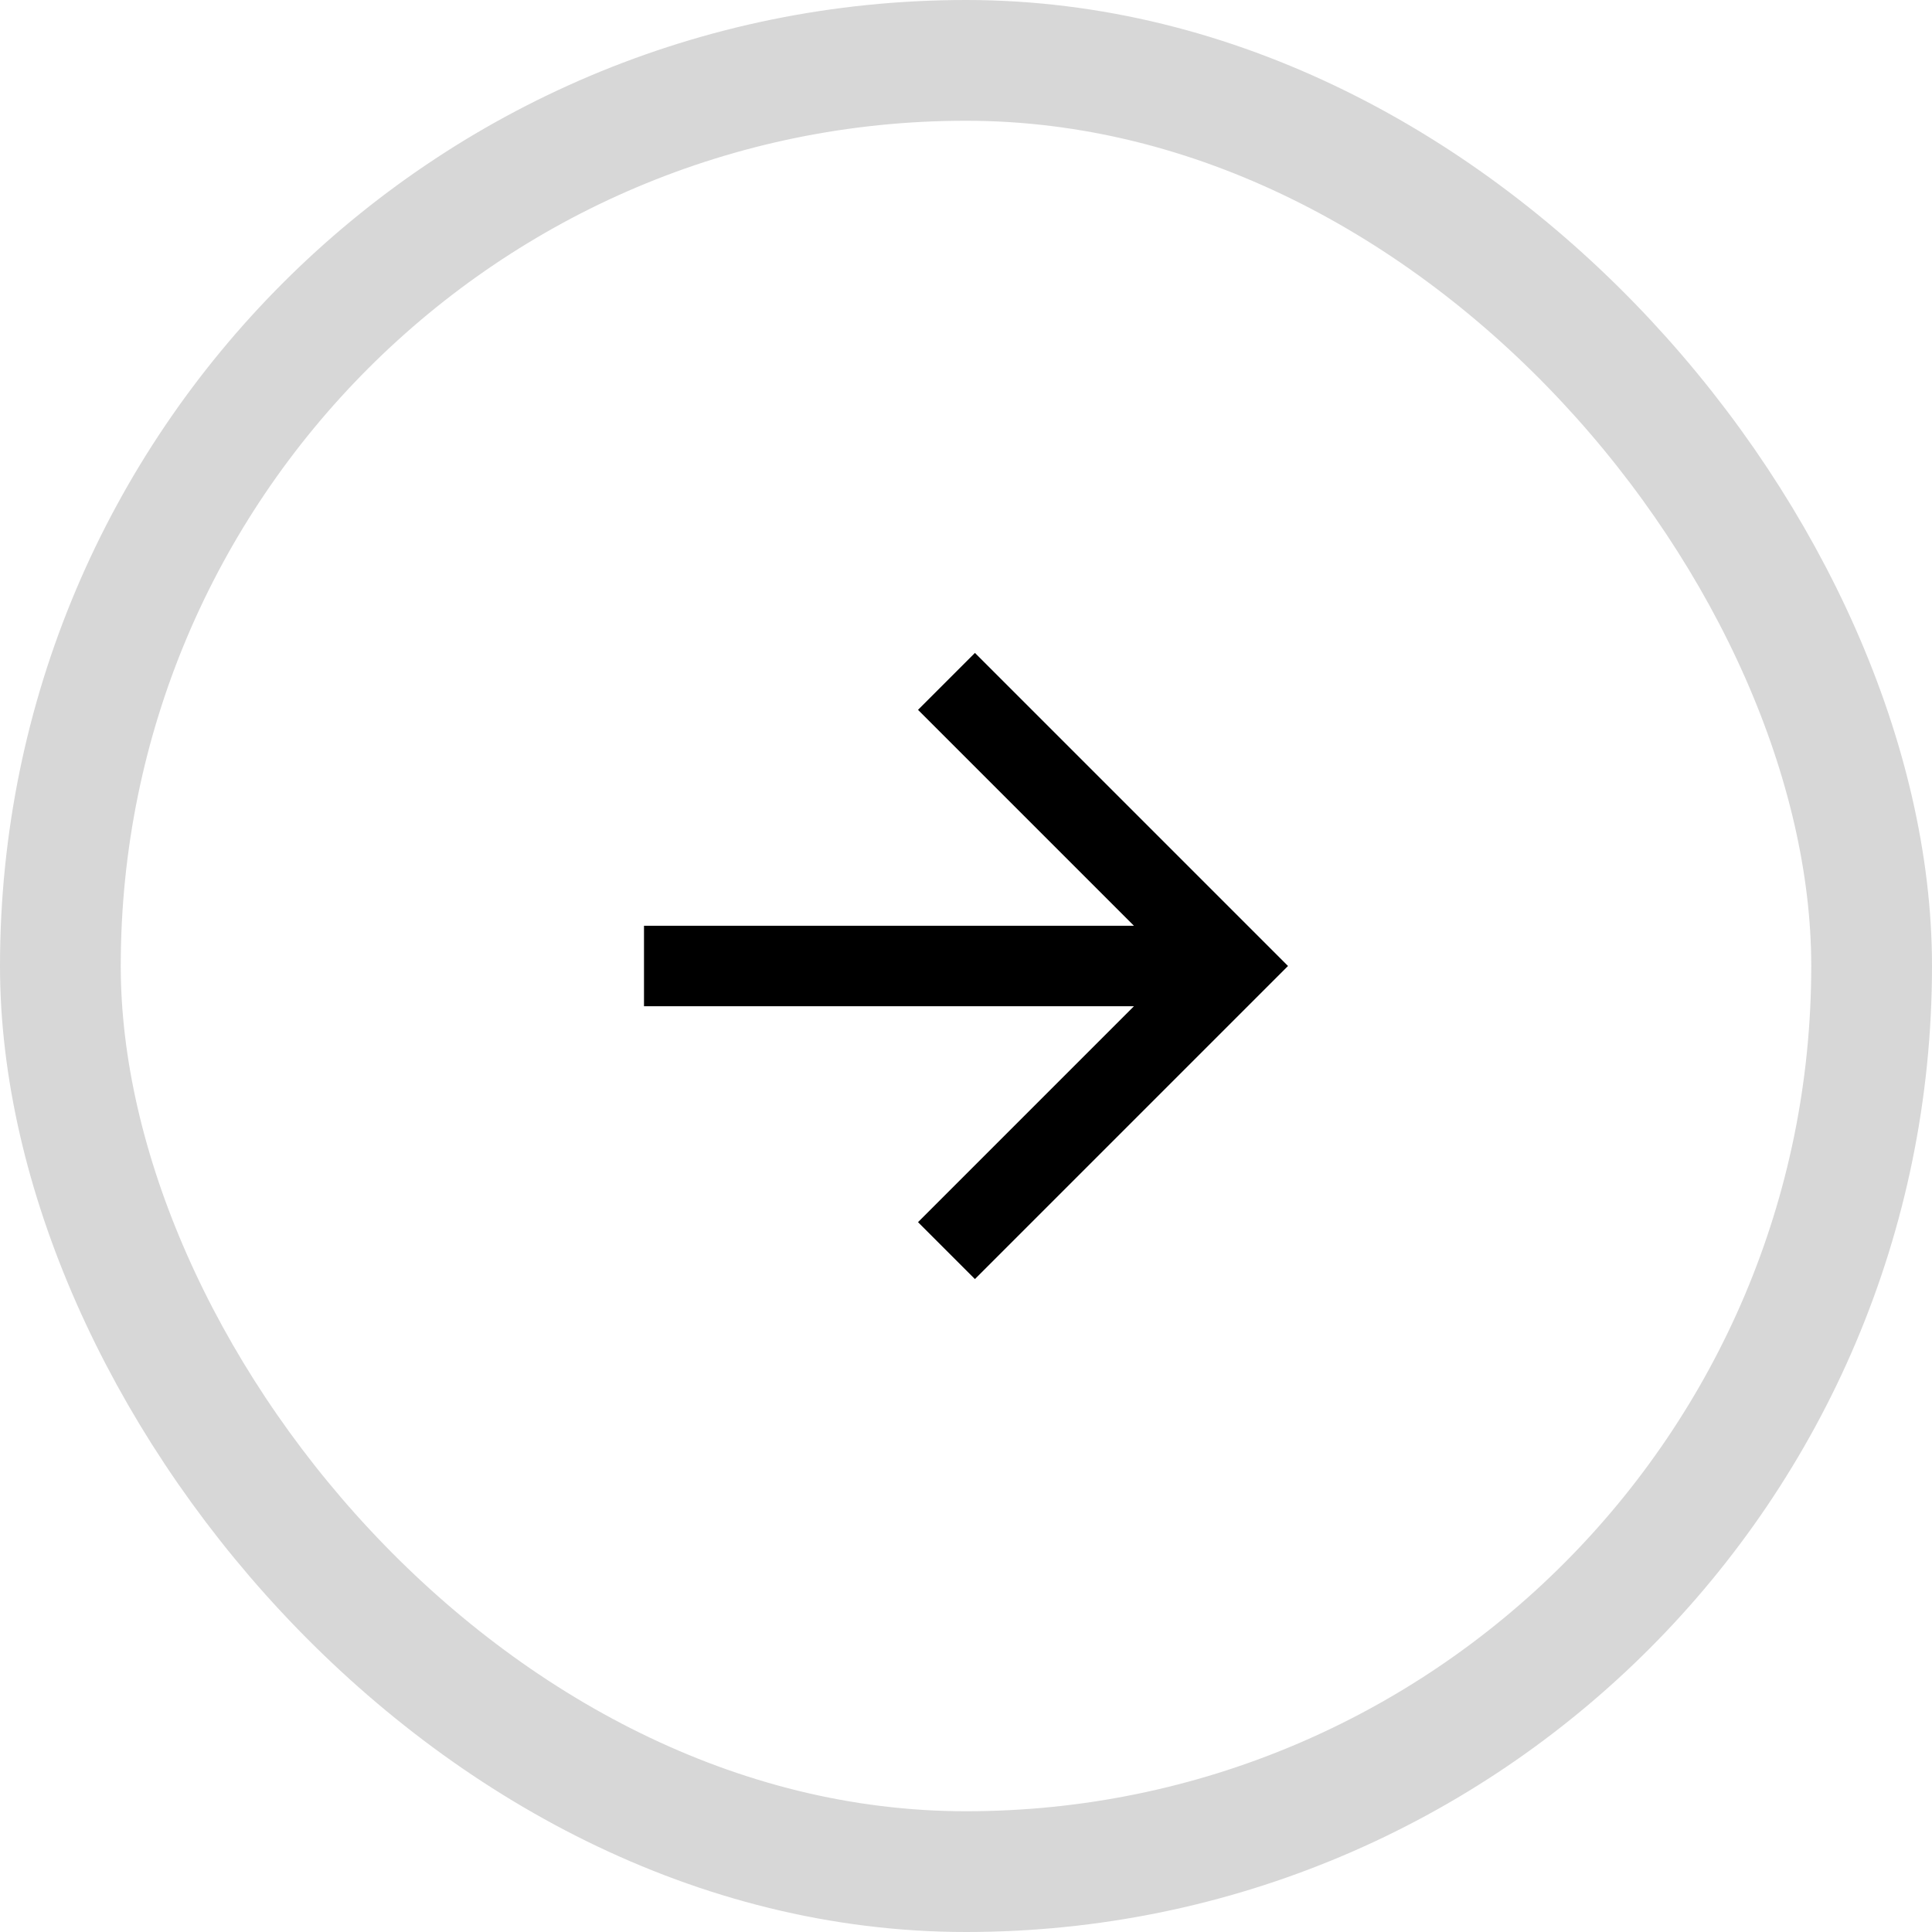 <svg width="48" height="48" viewBox="0 0 48 48" fill="none" xmlns="http://www.w3.org/2000/svg">
<rect x="1.5" y="1.5" width="45" height="45" rx="22.5" stroke="black" stroke-opacity="0.16" stroke-width="3"/>
<path d="M28.172 23L22.808 17.636L24.222 16.222L32 24L24.222 31.778L22.808 30.364L28.172 25H16V23H28.172Z" fill="black"/>
</svg>

